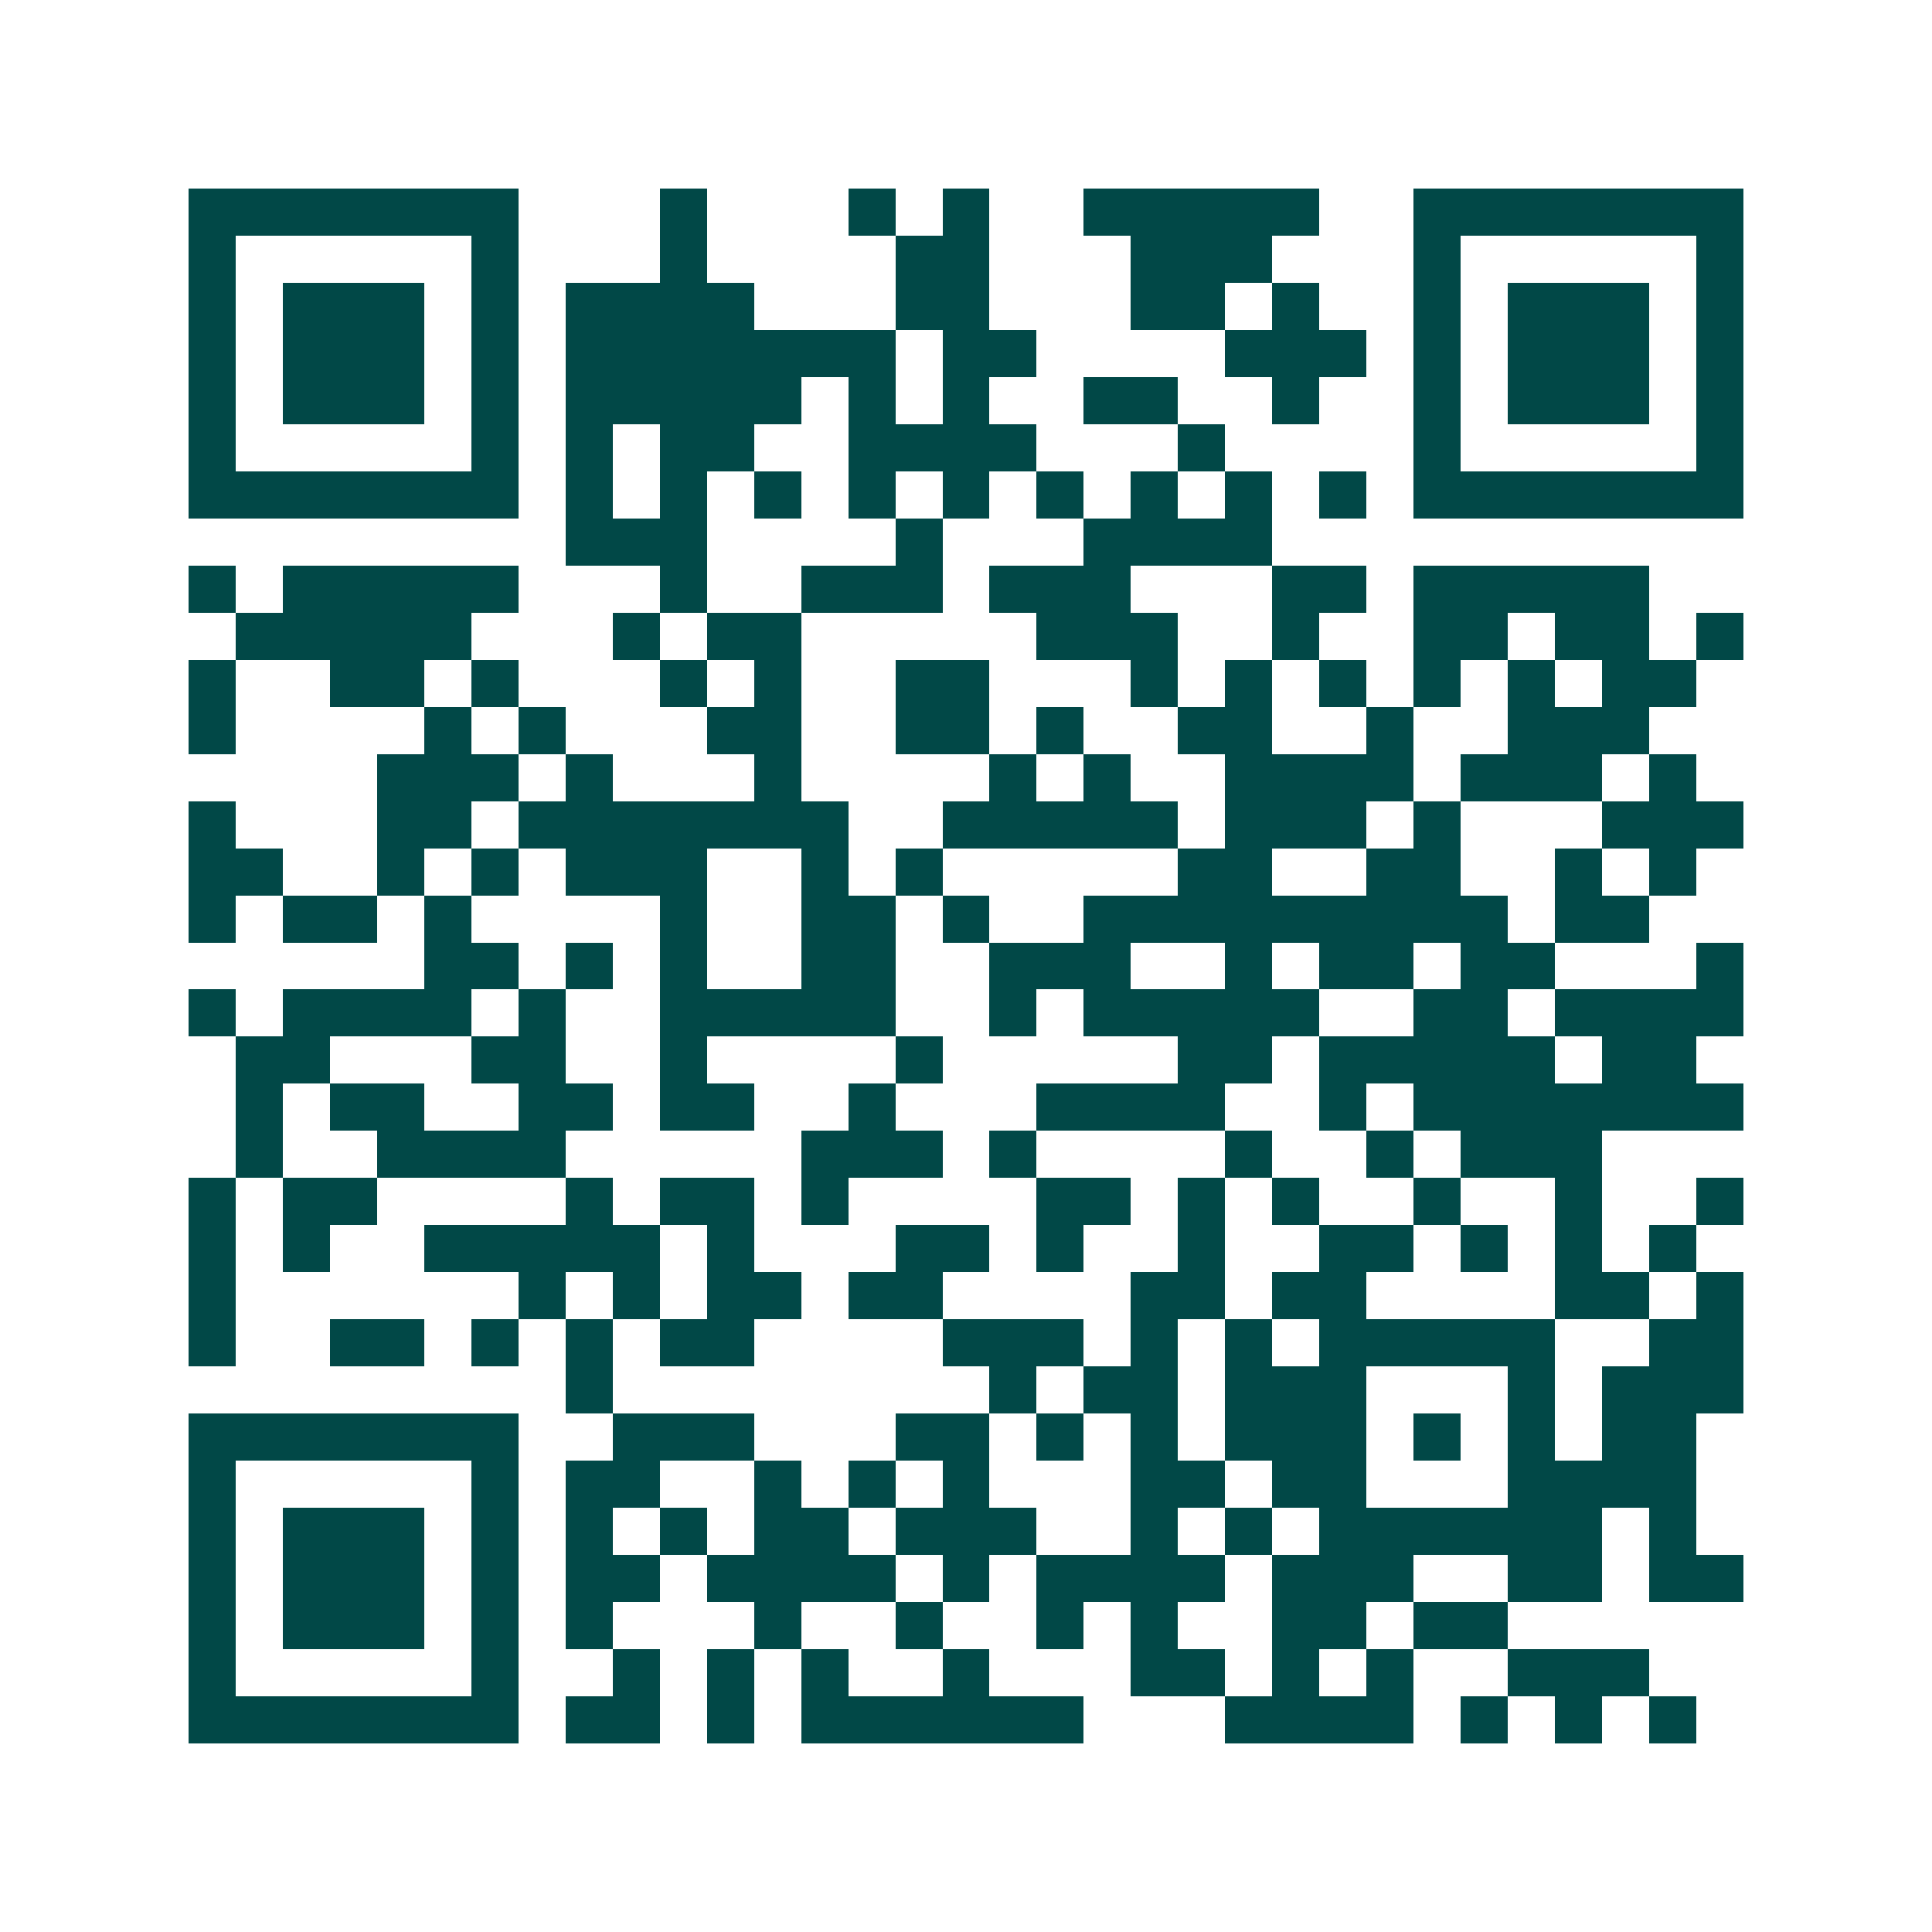 <svg xmlns="http://www.w3.org/2000/svg" width="200" height="200" viewBox="0 0 41 41" shape-rendering="crispEdges"><path fill="#ffffff" d="M0 0h41v41H0z"/><path stroke="#014847" d="M4 4.5h7m3 0h1m3 0h1m1 0h1m2 0h5m2 0h7M4 5.5h1m5 0h1m3 0h1m4 0h2m3 0h3m3 0h1m5 0h1M4 6.5h1m1 0h3m1 0h1m1 0h4m3 0h2m3 0h2m1 0h1m2 0h1m1 0h3m1 0h1M4 7.5h1m1 0h3m1 0h1m1 0h7m1 0h2m4 0h3m1 0h1m1 0h3m1 0h1M4 8.5h1m1 0h3m1 0h1m1 0h5m1 0h1m1 0h1m2 0h2m2 0h1m2 0h1m1 0h3m1 0h1M4 9.5h1m5 0h1m1 0h1m1 0h2m2 0h4m3 0h1m4 0h1m5 0h1M4 10.5h7m1 0h1m1 0h1m1 0h1m1 0h1m1 0h1m1 0h1m1 0h1m1 0h1m1 0h1m1 0h7M12 11.5h3m4 0h1m3 0h4M4 12.5h1m1 0h5m3 0h1m2 0h3m1 0h3m3 0h2m1 0h5M5 13.5h5m3 0h1m1 0h2m5 0h3m2 0h1m2 0h2m1 0h2m1 0h1M4 14.5h1m2 0h2m1 0h1m3 0h1m1 0h1m2 0h2m3 0h1m1 0h1m1 0h1m1 0h1m1 0h1m1 0h2M4 15.5h1m4 0h1m1 0h1m3 0h2m2 0h2m1 0h1m2 0h2m2 0h1m2 0h3M8 16.5h3m1 0h1m3 0h1m4 0h1m1 0h1m2 0h4m1 0h3m1 0h1M4 17.5h1m3 0h2m1 0h7m2 0h5m1 0h3m1 0h1m3 0h3M4 18.5h2m2 0h1m1 0h1m1 0h3m2 0h1m1 0h1m5 0h2m2 0h2m2 0h1m1 0h1M4 19.5h1m1 0h2m1 0h1m4 0h1m2 0h2m1 0h1m2 0h9m1 0h2M9 20.5h2m1 0h1m1 0h1m2 0h2m2 0h3m2 0h1m1 0h2m1 0h2m3 0h1M4 21.5h1m1 0h4m1 0h1m2 0h5m2 0h1m1 0h5m2 0h2m1 0h4M5 22.5h2m3 0h2m2 0h1m4 0h1m5 0h2m1 0h5m1 0h2M5 23.5h1m1 0h2m2 0h2m1 0h2m2 0h1m3 0h4m2 0h1m1 0h7M5 24.5h1m2 0h4m5 0h3m1 0h1m4 0h1m2 0h1m1 0h3M4 25.5h1m1 0h2m4 0h1m1 0h2m1 0h1m4 0h2m1 0h1m1 0h1m2 0h1m2 0h1m2 0h1M4 26.5h1m1 0h1m2 0h5m1 0h1m3 0h2m1 0h1m2 0h1m2 0h2m1 0h1m1 0h1m1 0h1M4 27.5h1m6 0h1m1 0h1m1 0h2m1 0h2m4 0h2m1 0h2m4 0h2m1 0h1M4 28.5h1m2 0h2m1 0h1m1 0h1m1 0h2m4 0h3m1 0h1m1 0h1m1 0h5m2 0h2M12 29.5h1m8 0h1m1 0h2m1 0h3m3 0h1m1 0h3M4 30.5h7m2 0h3m3 0h2m1 0h1m1 0h1m1 0h3m1 0h1m1 0h1m1 0h2M4 31.5h1m5 0h1m1 0h2m2 0h1m1 0h1m1 0h1m3 0h2m1 0h2m3 0h4M4 32.5h1m1 0h3m1 0h1m1 0h1m1 0h1m1 0h2m1 0h3m2 0h1m1 0h1m1 0h6m1 0h1M4 33.5h1m1 0h3m1 0h1m1 0h2m1 0h4m1 0h1m1 0h4m1 0h3m2 0h2m1 0h2M4 34.5h1m1 0h3m1 0h1m1 0h1m3 0h1m2 0h1m2 0h1m1 0h1m2 0h2m1 0h2M4 35.5h1m5 0h1m2 0h1m1 0h1m1 0h1m2 0h1m3 0h2m1 0h1m1 0h1m2 0h3M4 36.5h7m1 0h2m1 0h1m1 0h6m3 0h4m1 0h1m1 0h1m1 0h1"/></svg>
